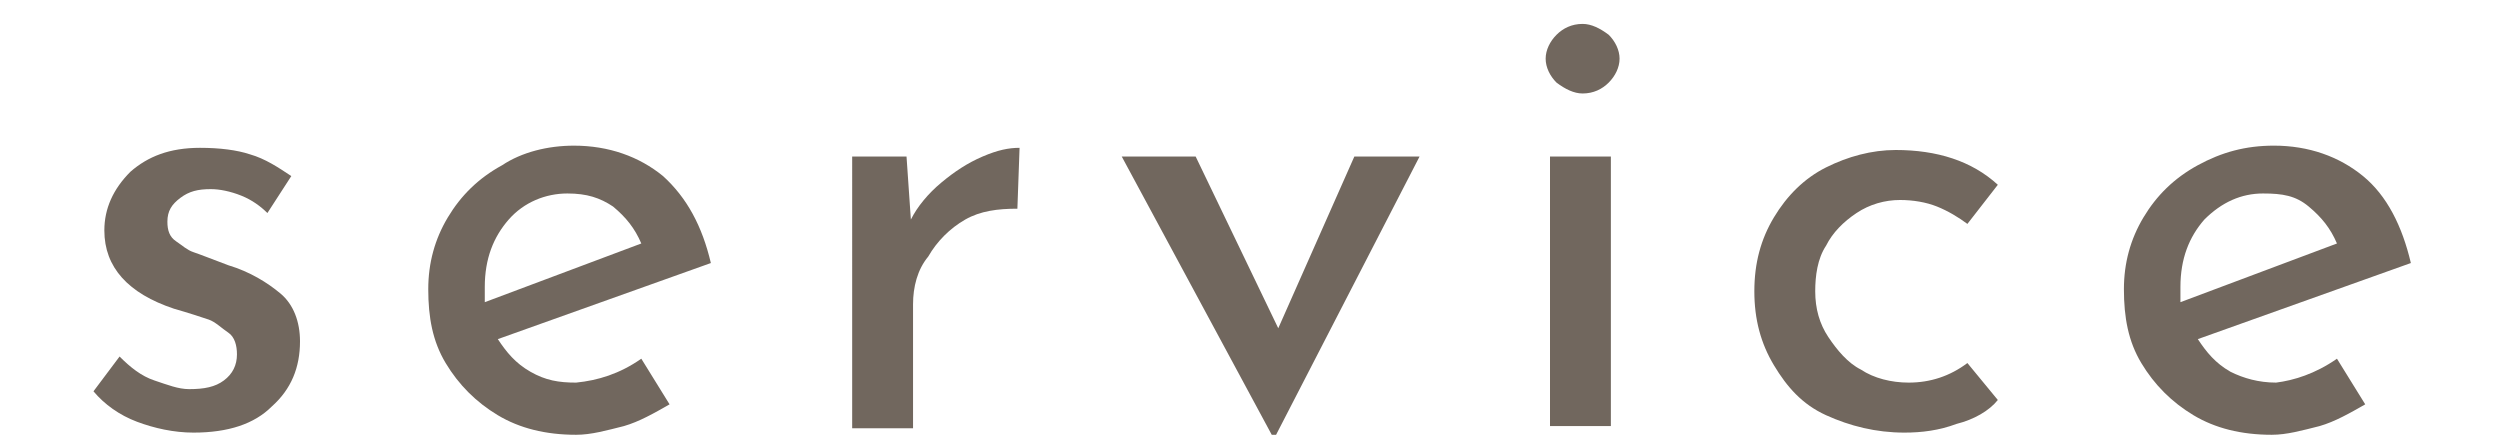 <?xml version="1.0" encoding="utf-8"?>
<!-- Generator: Adobe Illustrator 27.0.0, SVG Export Plug-In . SVG Version: 6.00 Build 0)  -->
<svg version="1.1" id="レイヤー_1" xmlns="http://www.w3.org/2000/svg" xmlns:xlink="http://www.w3.org/1999/xlink" x="0px"
	 y="0px" width="115px" height="20px" viewBox="0 0 115 20" style="enable-background:new 0 0 115 20;" xml:space="preserve">
<style type="text/css">
	.st0{fill:#71675E;}
</style>
<g>
	<path class="st0" d="M6.3,19.4c-0.8-0.3-1.5-0.8-2-1.4l1.2-1.6c0.5,0.5,1,0.9,1.6,1.1s1.1,0.4,1.6,0.4c0.7,0,1.2-0.1,1.6-0.4
		c0.4-0.3,0.6-0.7,0.6-1.2c0-0.4-0.1-0.8-0.4-1s-0.6-0.5-0.9-0.6S8.7,14.4,8,14.2c-2.1-0.7-3.2-1.9-3.2-3.6c0-1,0.4-1.9,1.2-2.7
		c0.8-0.7,1.8-1.1,3.2-1.1c0.9,0,1.7,0.1,2.3,0.3c0.7,0.2,1.3,0.6,1.9,1l-1.1,1.7C12,9.5,11.6,9.2,11.1,9c-0.5-0.2-1-0.3-1.4-0.3
		c-0.6,0-1,0.1-1.4,0.4c-0.4,0.3-0.6,0.6-0.6,1.1c0,0.4,0.1,0.7,0.4,0.9s0.5,0.4,0.8,0.5c0.3,0.1,0.8,0.3,1.6,0.6
		c1,0.3,1.8,0.8,2.4,1.3c0.6,0.5,0.9,1.3,0.9,2.2c0,1.2-0.4,2.2-1.3,3c-0.8,0.8-2,1.2-3.6,1.2C8,19.9,7.1,19.7,6.3,19.4z"/>
	<path class="st0" d="M29.5,16.5l1.3,2.1c-0.7,0.4-1.4,0.8-2.1,1c-0.8,0.2-1.5,0.4-2.2,0.4c-1.4,0-2.6-0.3-3.6-0.9
		c-1-0.6-1.8-1.4-2.4-2.4c-0.6-1-0.8-2.1-0.8-3.4c0-1.2,0.3-2.3,0.9-3.3c0.6-1,1.4-1.8,2.5-2.4C24,7,25.2,6.7,26.4,6.7
		c1.6,0,3,0.5,4.1,1.4c1.1,1,1.8,2.3,2.2,4l-9.8,3.5c0.4,0.6,0.8,1.1,1.5,1.5s1.3,0.5,2.1,0.5C27.5,17.5,28.5,17.2,29.5,16.5z
		 M23.4,10.1c-0.7,0.8-1.1,1.8-1.1,3.1c0,0.3,0,0.5,0,0.7l7.2-2.7c-0.3-0.7-0.7-1.2-1.3-1.7c-0.6-0.4-1.2-0.6-2.1-0.6
		C25.1,8.9,24.1,9.3,23.4,10.1z"/>
	<path class="st0" d="M43.3,8.4c0.6-0.5,1.2-0.9,1.9-1.2c0.7-0.3,1.2-0.4,1.7-0.4l-0.1,2.8c-0.9,0-1.7,0.1-2.4,0.5s-1.3,1-1.7,1.7
		C42.2,12.4,42,13.2,42,14v5.7h-2.8V7.2h2.5l0.2,2.9C42.2,9.5,42.7,8.9,43.3,8.4z"/>
	<path class="st0" d="M65.3,7.2L58.7,20h-0.2L51.6,7.2H55l3.8,7.9l3.5-7.9H65.3z"/>
	<path class="st0" d="M71.6,1.6c0.3-0.3,0.7-0.5,1.2-0.5c0.4,0,0.8,0.2,1.2,0.5c0.3,0.3,0.5,0.7,0.5,1.1c0,0.4-0.2,0.8-0.5,1.1
		c-0.3,0.3-0.7,0.5-1.2,0.5c-0.4,0-0.8-0.2-1.2-0.5c-0.3-0.3-0.5-0.7-0.5-1.1C71.1,2.3,71.3,1.9,71.6,1.6z M74.1,7.2v12.4h-2.8V7.2
		H74.1z"/>
	<path class="st0" d="M90,19.5c-0.8,0.3-1.6,0.4-2.4,0.4c-1.3,0-2.5-0.3-3.6-0.8s-1.8-1.3-2.4-2.3c-0.6-1-0.9-2.1-0.9-3.4
		c0-1.3,0.3-2.4,0.9-3.4c0.6-1,1.4-1.8,2.4-2.3c1-0.5,2.1-0.8,3.2-0.8c1.9,0,3.5,0.5,4.7,1.6l-1.4,1.8c-0.4-0.3-0.9-0.6-1.4-0.8
		s-1.1-0.3-1.7-0.3c-0.7,0-1.4,0.2-2,0.6s-1.1,0.9-1.4,1.5c-0.4,0.6-0.5,1.4-0.5,2.1c0,0.8,0.2,1.5,0.6,2.1c0.4,0.6,0.9,1.2,1.5,1.5
		c0.6,0.4,1.4,0.6,2.2,0.6c1,0,1.9-0.3,2.7-0.9l1.4,1.7C91.5,18.9,90.8,19.3,90,19.5z"/>
	<path class="st0" d="M107.5,16.5l1.3,2.1c-0.7,0.4-1.4,0.8-2.1,1c-0.8,0.2-1.5,0.4-2.2,0.4c-1.4,0-2.6-0.3-3.6-0.9
		c-1-0.6-1.8-1.4-2.4-2.4s-0.8-2.1-0.8-3.4c0-1.2,0.3-2.3,0.9-3.3s1.4-1.8,2.5-2.4s2.2-0.9,3.5-0.9c1.6,0,3,0.5,4.1,1.4
		s1.8,2.3,2.2,4l-9.8,3.5c0.4,0.6,0.8,1.1,1.5,1.5c0.6,0.3,1.3,0.5,2.1,0.5C105.5,17.5,106.5,17.2,107.5,16.5z M101.4,10.1
		c-0.7,0.8-1.1,1.8-1.1,3.1c0,0.3,0,0.5,0,0.7l7.2-2.7c-0.3-0.7-0.7-1.2-1.3-1.7s-1.2-0.6-2.1-0.6C103.1,8.9,102.2,9.3,101.4,10.1z"
		/>
</g>
</svg>
